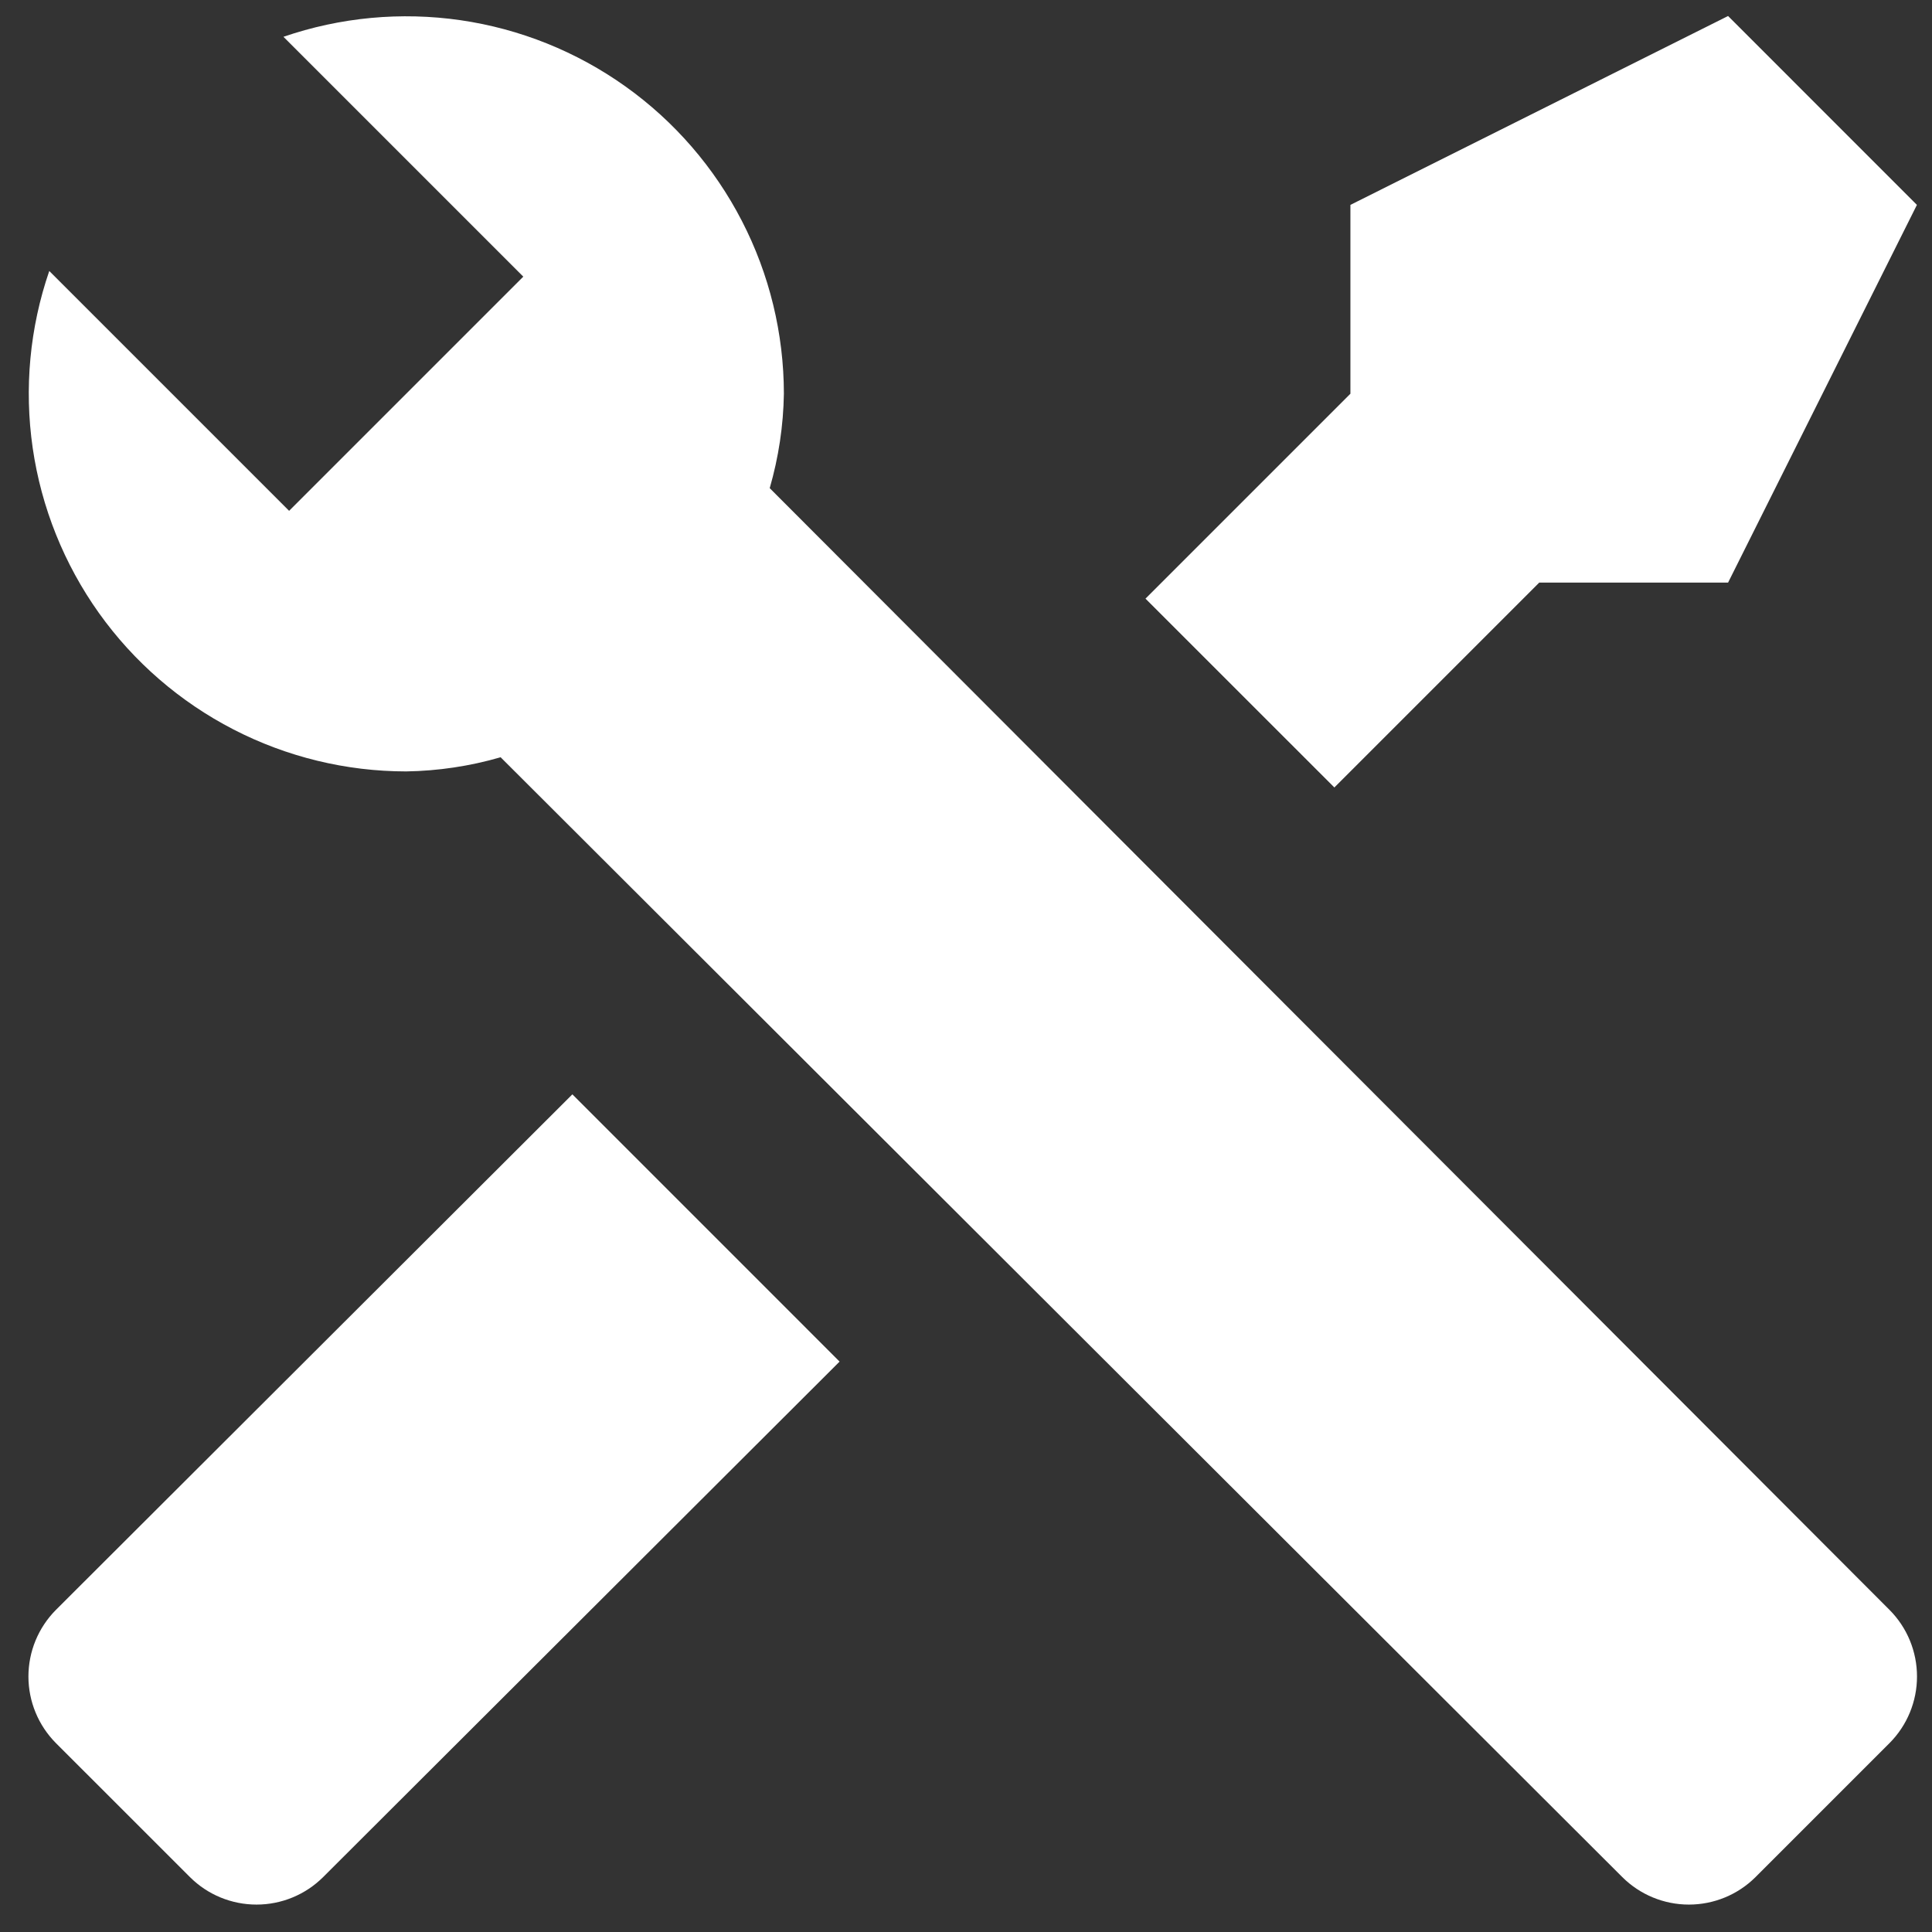 <svg width="42" height="42" viewBox="0 0 42 42" fill="none" xmlns="http://www.w3.org/2000/svg">
<rect x="0" y="0" width="42" height="42" fill="#333333" stroke="none"/>
<path d="M41.077 37.893L38.163 40.807C37.778 41.19 37.258 41.404 36.715 41.404C36.173 41.404 35.653 41.19 35.268 40.807L10.883 16.462C10.215 16.656 9.525 16.759 8.83 16.77C7.523 16.769 6.235 16.456 5.074 15.857C3.912 15.258 2.91 14.391 2.151 13.327C1.393 12.263 0.899 11.033 0.711 9.74C0.523 8.446 0.646 7.127 1.071 5.891L6.285 11.105L7.373 10.017L10.288 7.102L11.376 6.014L6.162 0.8C7.398 0.375 8.717 0.252 10.011 0.439C11.304 0.627 12.534 1.121 13.598 1.88C14.662 2.639 15.529 3.641 16.128 4.803C16.727 5.964 17.04 7.252 17.041 8.559C17.03 9.254 16.926 9.944 16.733 10.612L41.077 34.998C41.46 35.383 41.674 35.903 41.674 36.446C41.674 36.988 41.46 37.508 41.077 37.893ZM1.215 34.998C0.833 35.383 0.618 35.903 0.618 36.446C0.618 36.988 0.833 37.508 1.215 37.893L4.13 40.807C4.514 41.19 5.034 41.404 5.577 41.404C6.119 41.404 6.639 41.19 7.024 40.807L18.252 29.6L12.443 23.79M37.567 0.348L29.357 4.454V8.559L24.902 13.014L29.008 17.119L33.462 12.665H37.567L41.672 4.454L37.567 0.348Z" fill="white"/>
</svg>
